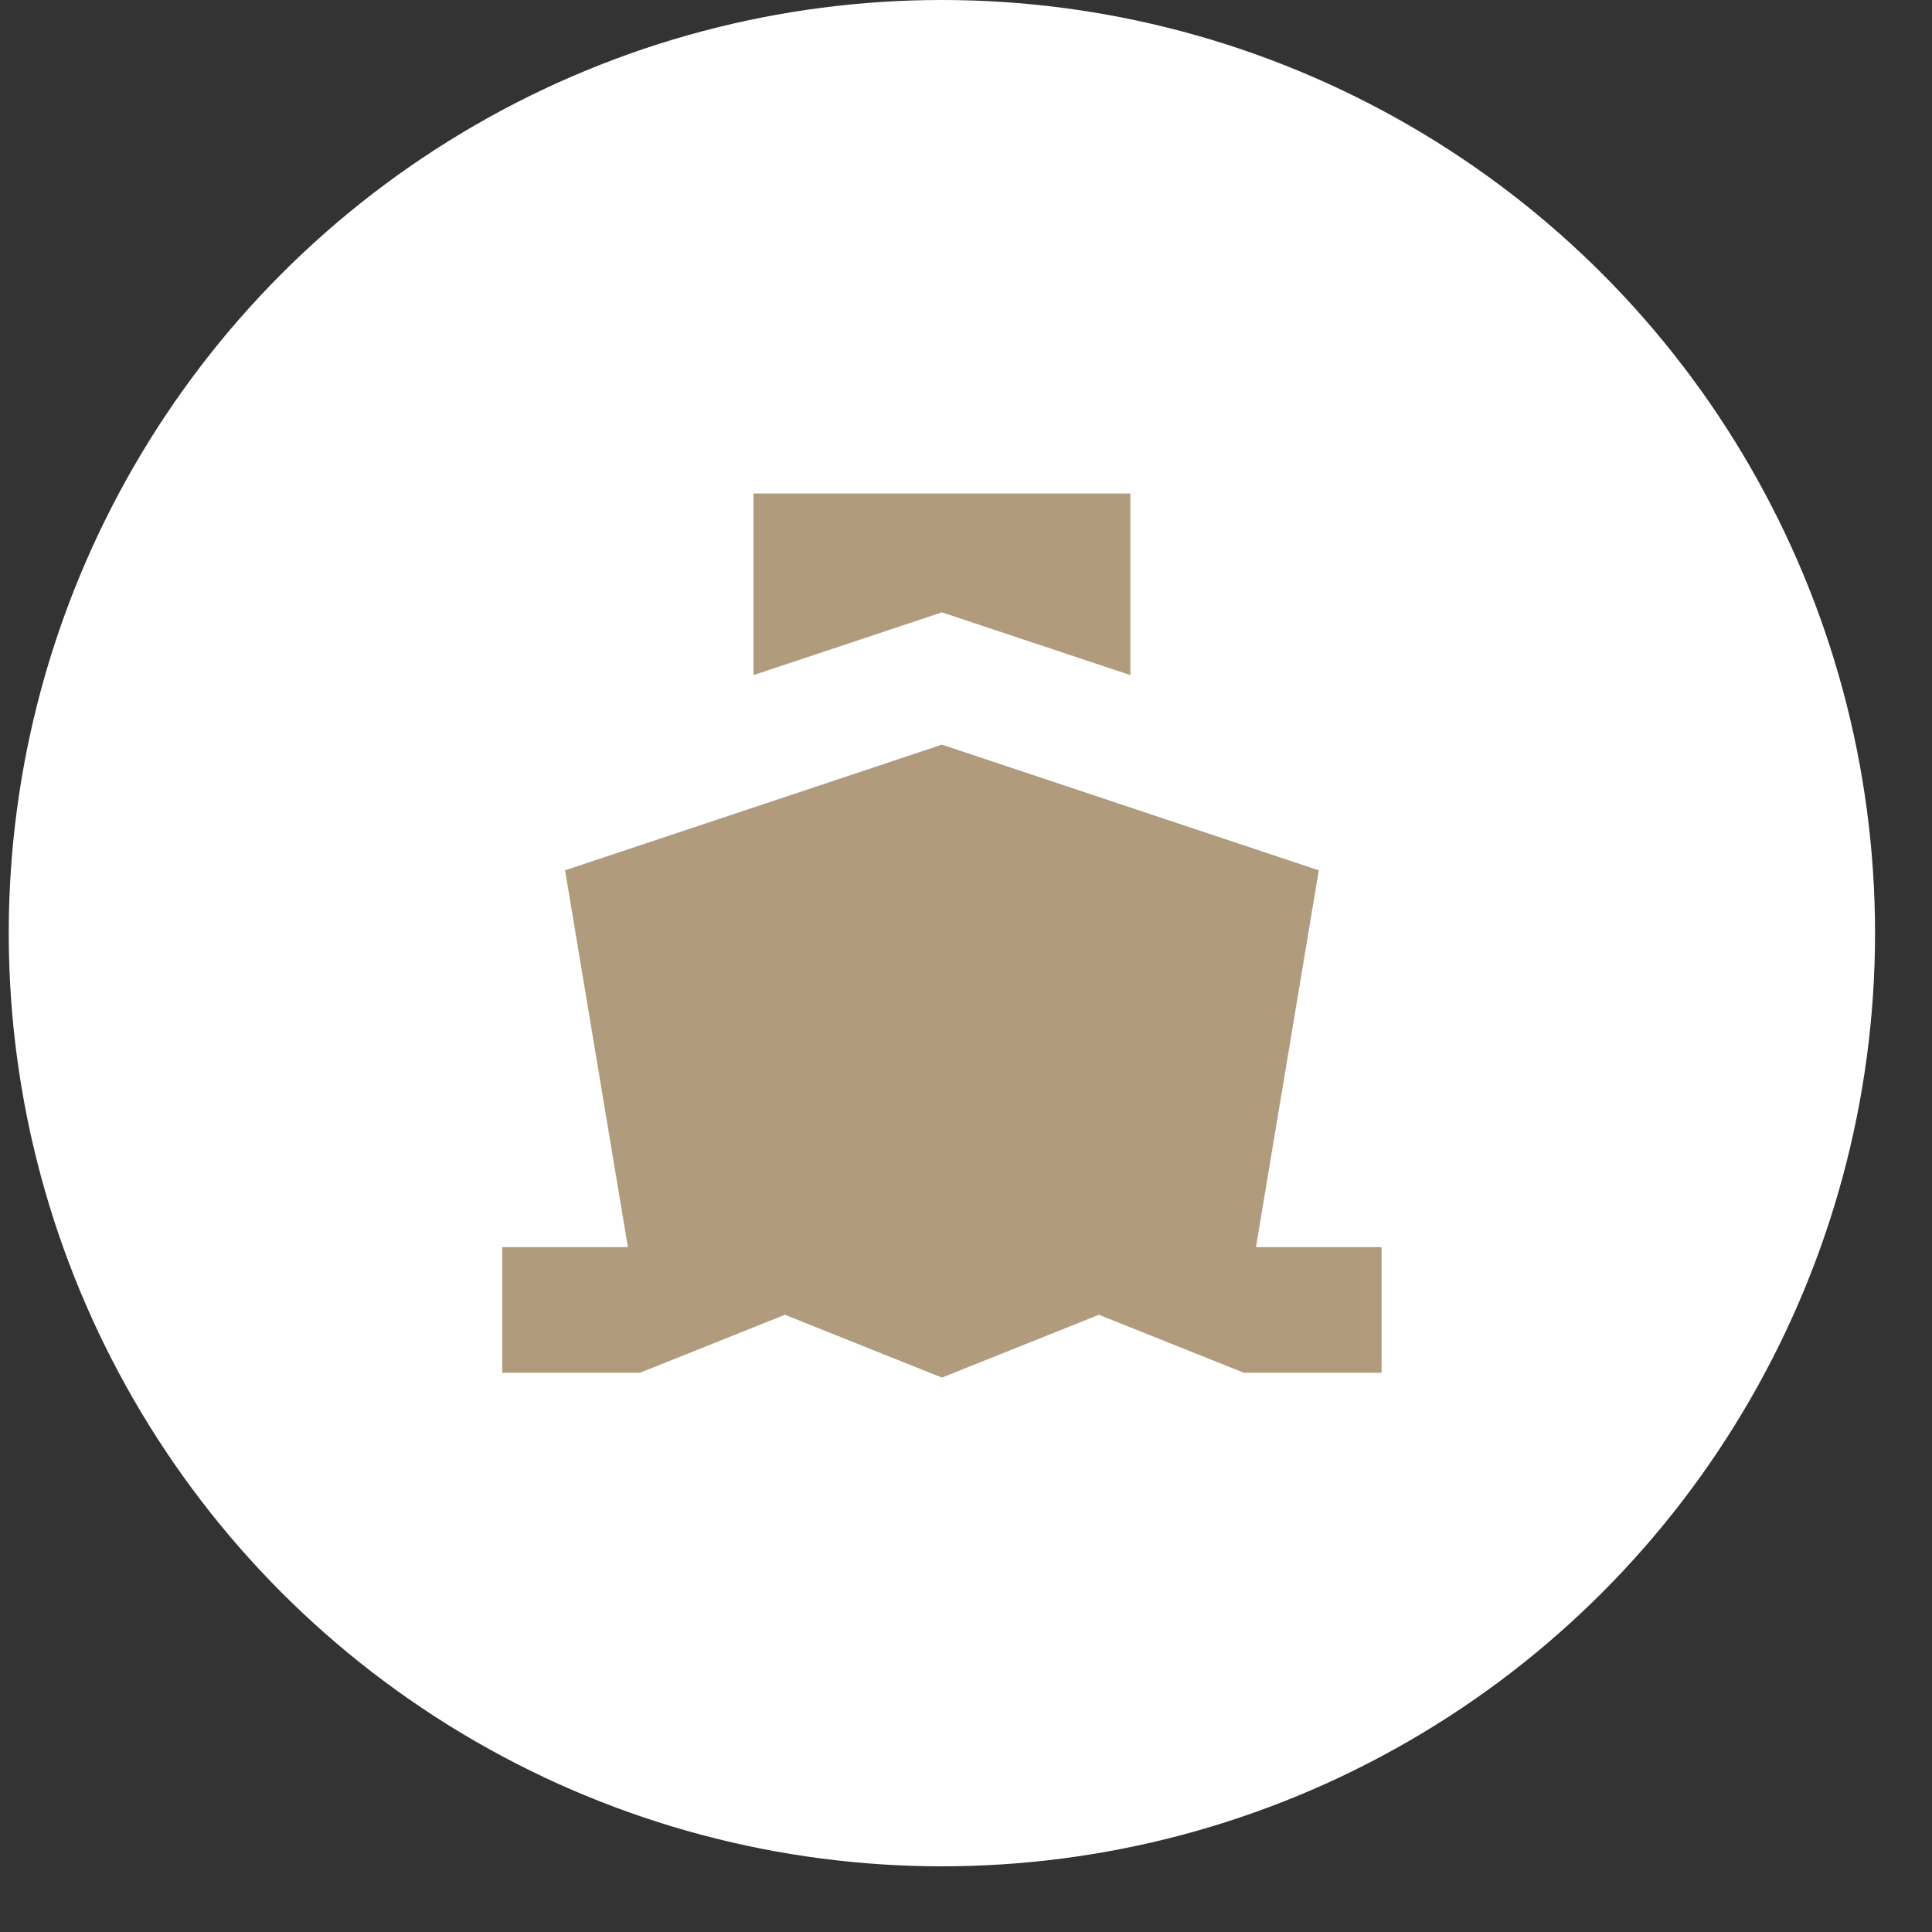 <svg width="23" height="23" viewBox="0 0 23 23" fill="none" xmlns="http://www.w3.org/2000/svg">
<rect x="0" y="0" width="23" height="23" fill="#333333" stroke="none"/>
<circle cx="11.213" cy="11.109" r="11.109" fill="white"/>
<g clip-path="url(#clip0_587_810)">
<path d="M13.457 5.875H8.97V8.037L11.213 7.29L13.457 8.037V5.875Z" fill="#B09B7C"/>
<path d="M7.475 14.847L6.727 10.361L11.213 8.865L15.7 10.361L14.952 14.847H16.447V16.342H14.808L13.083 15.652L11.213 16.4L9.344 15.652L7.619 16.342H5.979V14.847H7.475Z" fill="#B09B7C"/>
</g>
<defs>
<clipPath id="clip0_587_810">
<rect width="11.963" height="11.963" fill="white" transform="translate(5.232 5.127)"/>
</clipPath>
</defs>
</svg>
